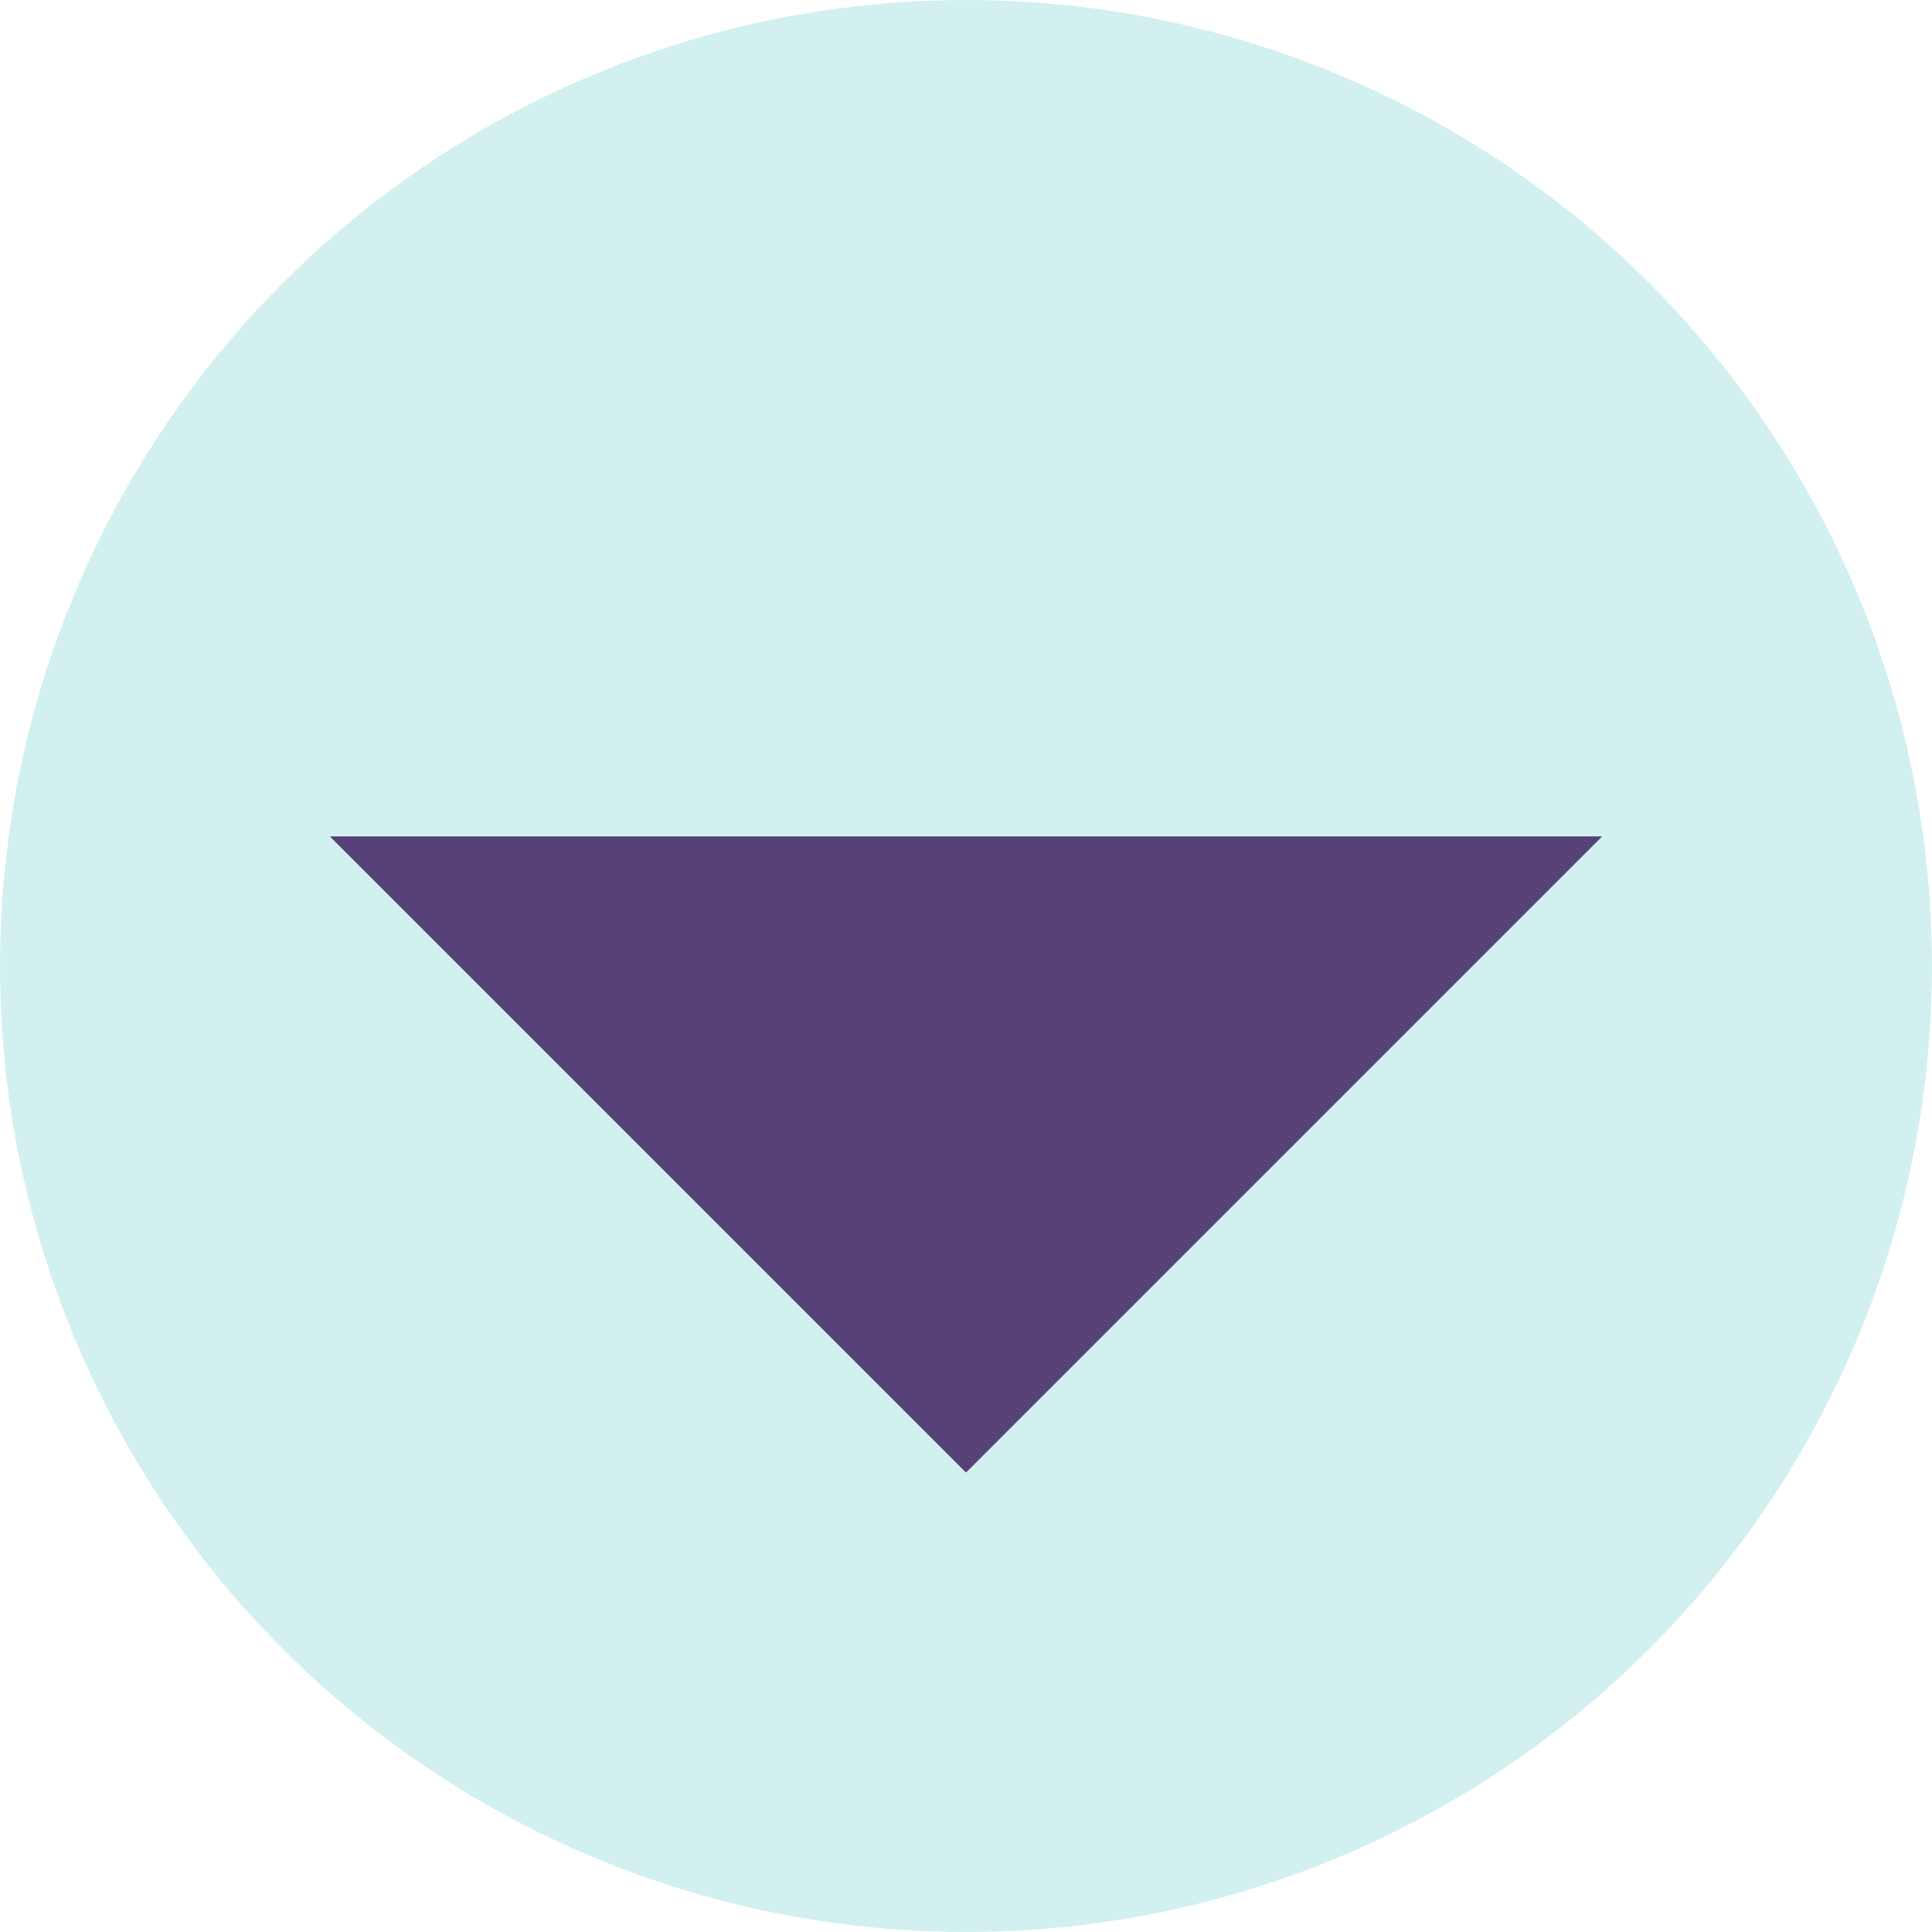 <?xml version="1.0" encoding="UTF-8"?> <svg xmlns="http://www.w3.org/2000/svg" width="41" height="41" viewBox="0 0 41 41" fill="none"> <circle cx="20.5" cy="20.5" r="20.5" fill="#D2F0F0"></circle> <path d="M7 17.75L20.5 31.25L34 17.75H7Z" fill="#564276"></path> </svg> 
